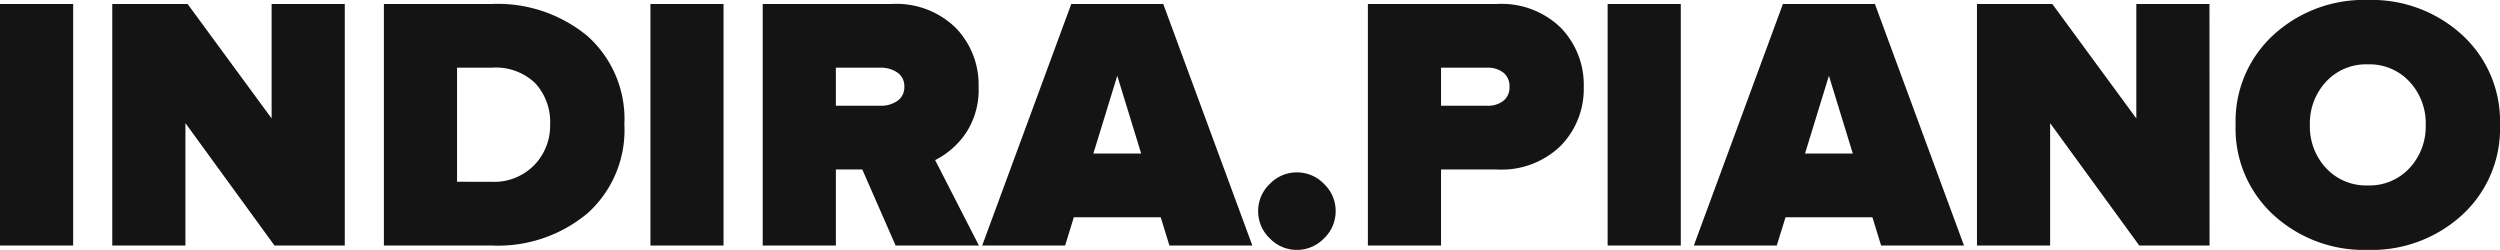 <svg xmlns="http://www.w3.org/2000/svg" width="186.381" height="18.63" viewBox="0 0 186.381 18.63">
  <path id="Контур_72" data-name="Контур 72" d="M6.912,0H1.458V-18.009H6.912Zm20.25,0H21.924L15.282-9.126V0H9.828V-18.009h5.616l6.264,8.532v-8.532h5.454ZM38.151,0H30.078V-18.009h8.046a10.486,10.486,0,0,1,7.128,2.389,8.279,8.279,0,0,1,2.754,6.6A8.32,8.32,0,0,1,45.252-2.4,10.408,10.408,0,0,1,38.151,0Zm-.027-4.752a4.168,4.168,0,0,0,3.159-1.242,4.213,4.213,0,0,0,1.188-3.024A4.275,4.275,0,0,0,41.364-12.1a4.232,4.232,0,0,0-3.213-1.161H35.532v8.505ZM55.4,0H49.95V-18.009H55.4ZM74.439,0h-6.21L65.745-5.67H63.774V0H58.32V-18.009h9.612A6.329,6.329,0,0,1,72.7-16.241a6.09,6.09,0,0,1,1.715,4.415,5.83,5.83,0,0,1-.958,3.456,6.076,6.076,0,0,1-2.282,2ZM67.095-10.422a2.135,2.135,0,0,0,1.269-.365,1.226,1.226,0,0,0,.513-1.067,1.2,1.2,0,0,0-.513-1.04,2.135,2.135,0,0,0-1.269-.365H63.774v2.835ZM94.824,0H88.641l-.648-2.106h-6.48L80.865,0H74.682l6.642-18.009h6.858ZM86.535-6.858l-1.782-5.8-1.782,5.8ZM100.17-.54a2.773,2.773,0,0,1-2.025.864A2.773,2.773,0,0,1,96.12-.54a2.773,2.773,0,0,1-.864-2.025A2.773,2.773,0,0,1,96.12-4.59a2.773,2.773,0,0,1,2.025-.864,2.773,2.773,0,0,1,2.025.864,2.773,2.773,0,0,1,.864,2.025A2.773,2.773,0,0,1,100.17-.54Zm8.721.54h-5.454V-18.009h9.612a6.329,6.329,0,0,1,4.766,1.768,6.09,6.09,0,0,1,1.715,4.415,6.056,6.056,0,0,1-1.715,4.388,6.329,6.329,0,0,1-4.766,1.768h-4.158Zm3.456-10.422a1.853,1.853,0,0,0,1.188-.365,1.25,1.25,0,0,0,.459-1.04,1.28,1.28,0,0,0-.459-1.067,1.853,1.853,0,0,0-1.188-.365h-3.456v2.835ZM126.765,0h-5.454V-18.009h5.454Zm21.114,0H141.7l-.648-2.106h-6.48L133.92,0h-6.183l6.642-18.009h6.858ZM139.59-6.858l-1.782-5.8-1.782,5.8ZM166.185,0h-5.238L154.3-9.126V0h-5.454V-18.009h5.616l6.264,8.532v-8.532h5.454Zm18.832-2.282A9.972,9.972,0,0,1,177.984.324a9.972,9.972,0,0,1-7.034-2.606,8.72,8.72,0,0,1-2.822-6.71,8.72,8.72,0,0,1,2.822-6.71,9.972,9.972,0,0,1,7.034-2.606,9.972,9.972,0,0,1,7.033,2.606,8.72,8.72,0,0,1,2.822,6.71A8.72,8.72,0,0,1,185.017-2.282Zm-10.152-3.5a4.057,4.057,0,0,0,3.118,1.3,4.057,4.057,0,0,0,3.118-1.3,4.547,4.547,0,0,0,1.2-3.213,4.547,4.547,0,0,0-1.2-3.213,4.057,4.057,0,0,0-3.118-1.3,4.057,4.057,0,0,0-3.118,1.3,4.547,4.547,0,0,0-1.2,3.213A4.547,4.547,0,0,0,174.865-5.778Z" transform="translate(-1.458 18.306)" fill="#141414"/>
</svg>
